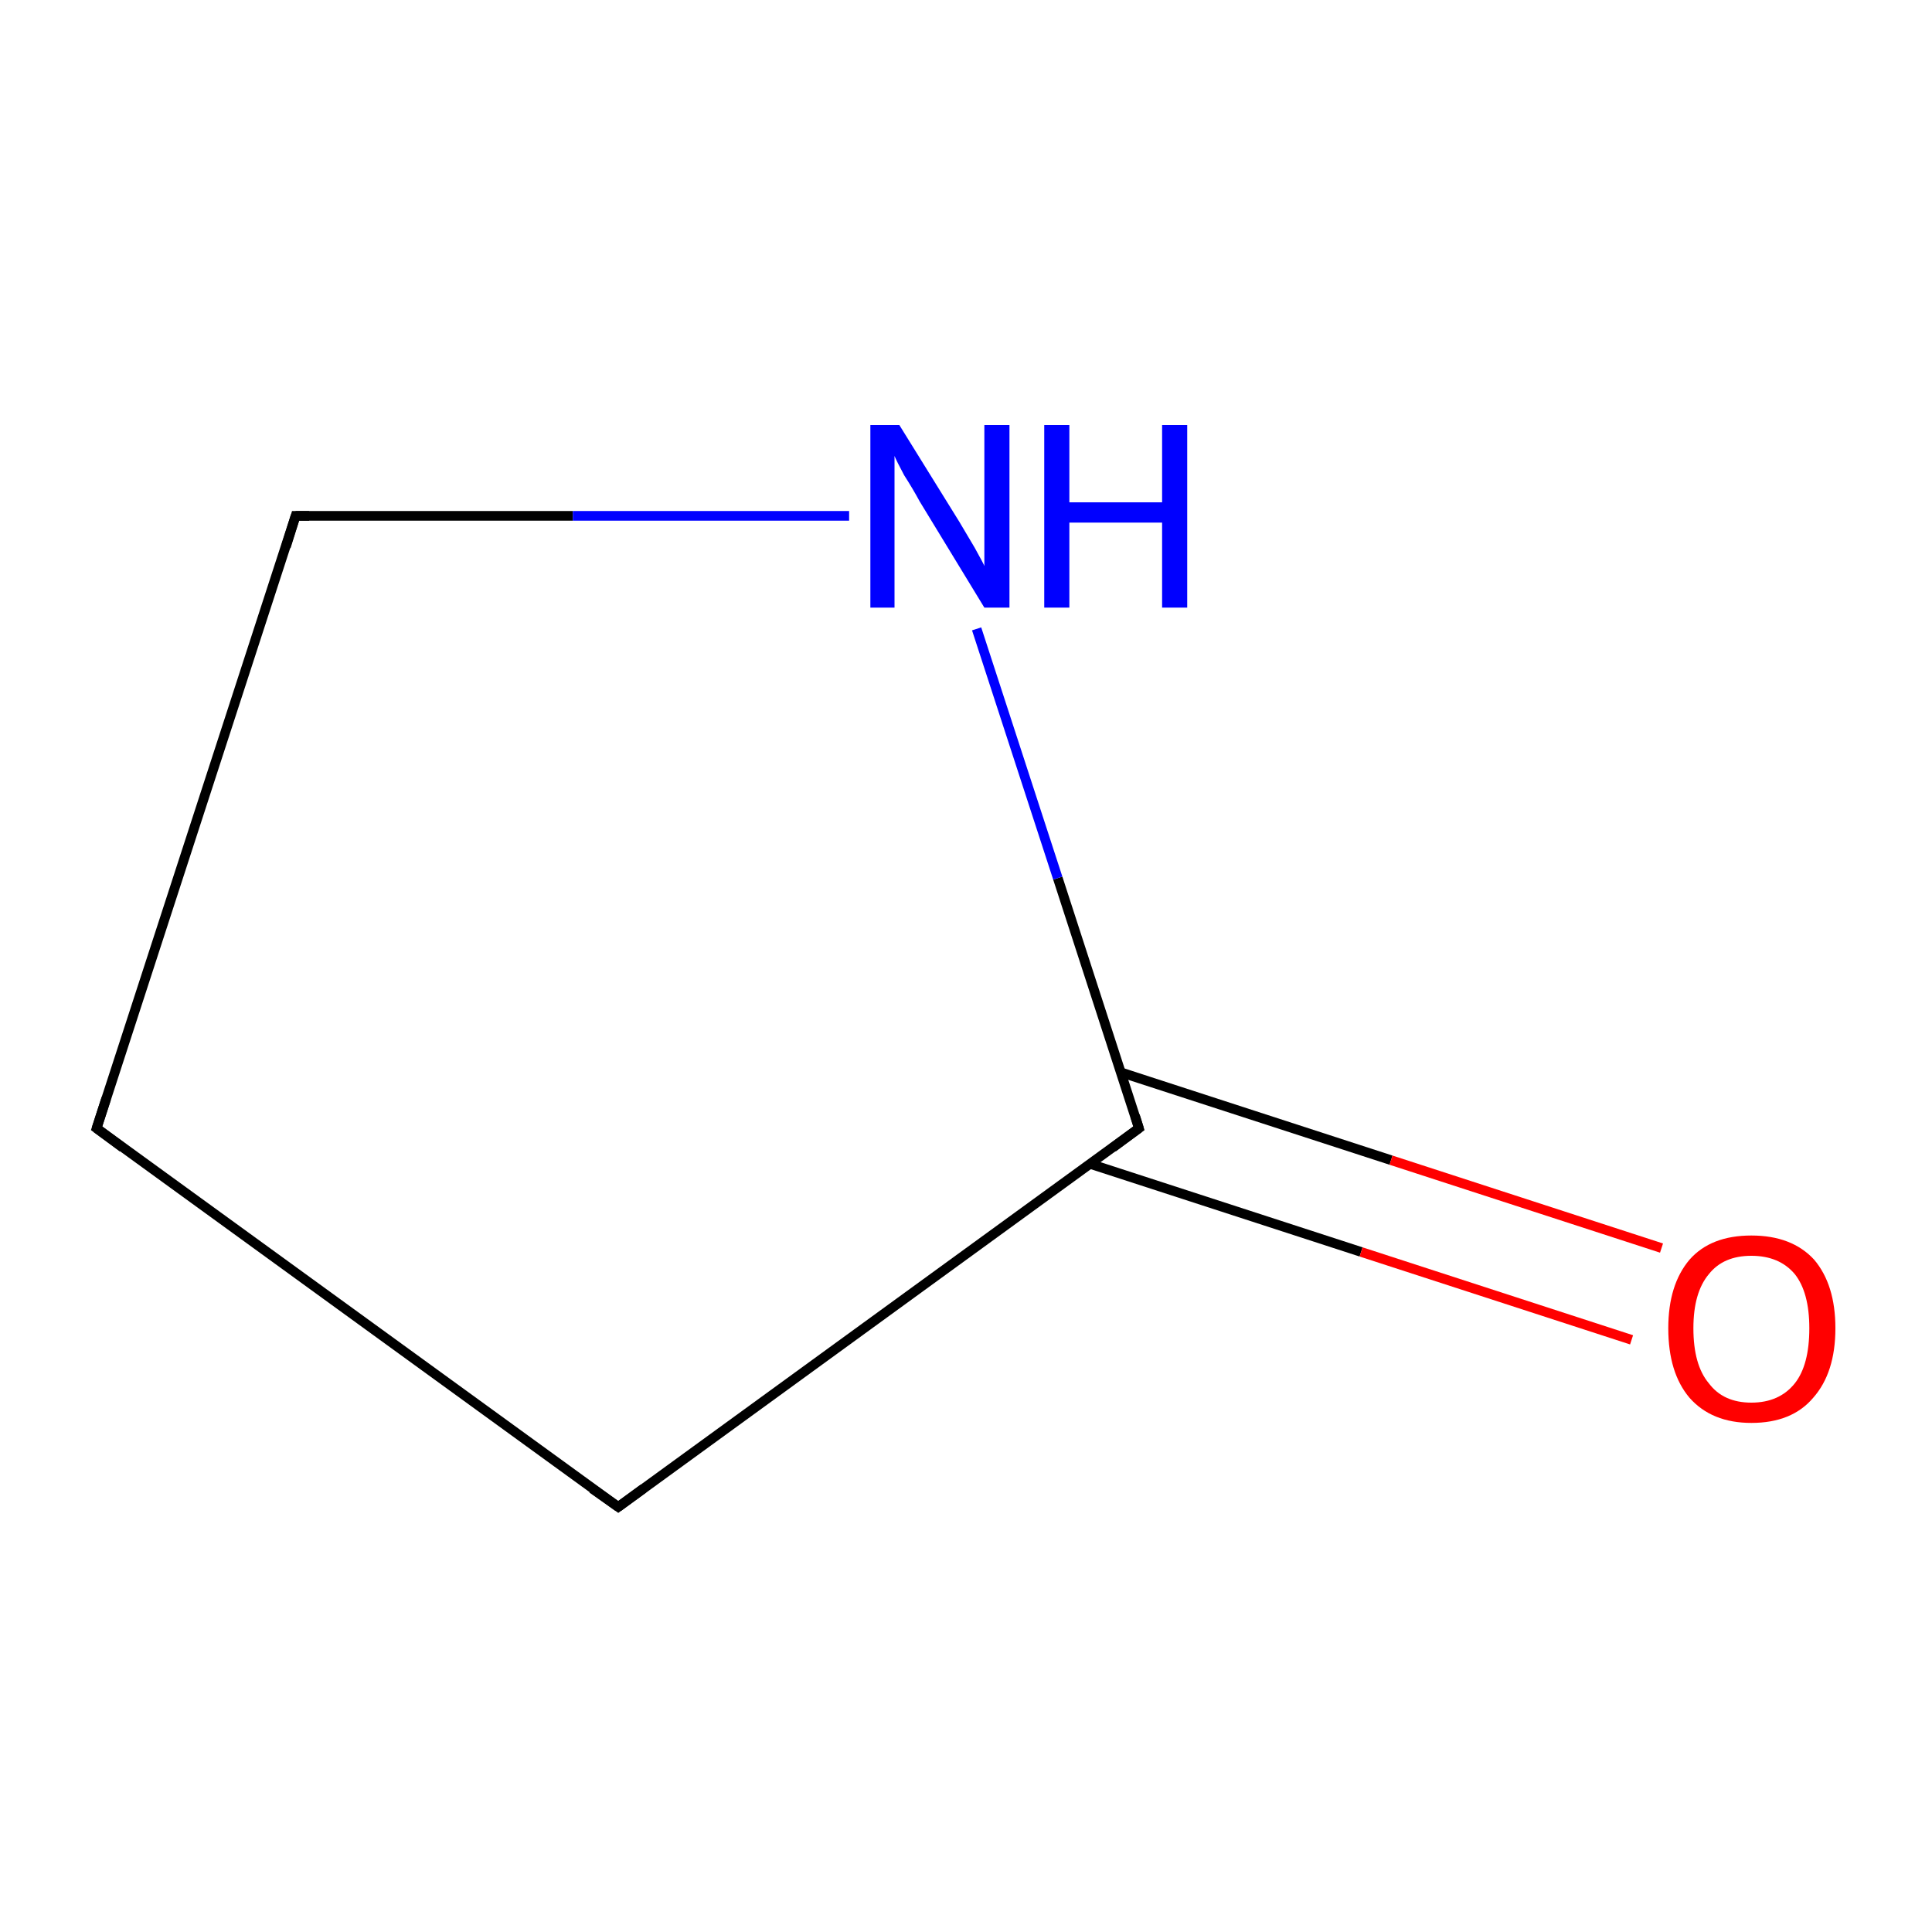 <?xml version='1.0' encoding='iso-8859-1'?>
<svg version='1.1' baseProfile='full'
              xmlns='http://www.w3.org/2000/svg'
                      xmlns:rdkit='http://www.rdkit.org/xml'
                      xmlns:xlink='http://www.w3.org/1999/xlink'
                  xml:space='preserve'
width='200px' height='200px' viewBox='0 0 200 200'>
<!-- END OF HEADER -->
<rect style='opacity:1.0;fill:#FFFFFF;stroke:none' width='200.0' height='200.0' x='0.0' y='0.0'> </rect>
<path class='bond-0 atom-2 atom-3' d='M 64.0,156.0 L 10.0,116.8' style='fill:none;fill-rule:evenodd;stroke:#000000;stroke-width:1.0px;stroke-linecap:butt;stroke-linejoin:miter;stroke-opacity:1' />
<path class='bond-1 atom-2 atom-1' d='M 64.0,156.0 L 117.9,116.8' style='fill:none;fill-rule:evenodd;stroke:#000000;stroke-width:1.0px;stroke-linecap:butt;stroke-linejoin:miter;stroke-opacity:1' />
<path class='bond-2 atom-3 atom-4' d='M 10.0,116.8 L 30.6,53.4' style='fill:none;fill-rule:evenodd;stroke:#000000;stroke-width:1.0px;stroke-linecap:butt;stroke-linejoin:miter;stroke-opacity:1' />
<path class='bond-3 atom-4 atom-5' d='M 30.6,53.4 L 59.3,53.4' style='fill:none;fill-rule:evenodd;stroke:#000000;stroke-width:1.0px;stroke-linecap:butt;stroke-linejoin:miter;stroke-opacity:1' />
<path class='bond-3 atom-4 atom-5' d='M 59.3,53.4 L 87.9,53.4' style='fill:none;fill-rule:evenodd;stroke:#0000FF;stroke-width:1.0px;stroke-linecap:butt;stroke-linejoin:miter;stroke-opacity:1' />
<path class='bond-4 atom-1 atom-0' d='M 112.9,120.5 L 140.9,129.6' style='fill:none;fill-rule:evenodd;stroke:#000000;stroke-width:1.0px;stroke-linecap:butt;stroke-linejoin:miter;stroke-opacity:1' />
<path class='bond-4 atom-1 atom-0' d='M 140.9,129.6 L 168.9,138.7' style='fill:none;fill-rule:evenodd;stroke:#FF0000;stroke-width:1.0px;stroke-linecap:butt;stroke-linejoin:miter;stroke-opacity:1' />
<path class='bond-4 atom-1 atom-0' d='M 116.0,111.0 L 144.0,120.1' style='fill:none;fill-rule:evenodd;stroke:#000000;stroke-width:1.0px;stroke-linecap:butt;stroke-linejoin:miter;stroke-opacity:1' />
<path class='bond-4 atom-1 atom-0' d='M 144.0,120.1 L 172.0,129.2' style='fill:none;fill-rule:evenodd;stroke:#FF0000;stroke-width:1.0px;stroke-linecap:butt;stroke-linejoin:miter;stroke-opacity:1' />
<path class='bond-5 atom-1 atom-5' d='M 117.9,116.8 L 109.5,90.9' style='fill:none;fill-rule:evenodd;stroke:#000000;stroke-width:1.0px;stroke-linecap:butt;stroke-linejoin:miter;stroke-opacity:1' />
<path class='bond-5 atom-1 atom-5' d='M 109.5,90.9 L 101.1,65.1' style='fill:none;fill-rule:evenodd;stroke:#0000FF;stroke-width:1.0px;stroke-linecap:butt;stroke-linejoin:miter;stroke-opacity:1' />
<path d='M 115.2,118.8 L 117.9,116.8 L 117.5,115.5' style='fill:none;stroke:#000000;stroke-width:1.0px;stroke-linecap:butt;stroke-linejoin:miter;stroke-opacity:1;' />
<path d='M 61.3,154.1 L 64.0,156.0 L 66.6,154.1' style='fill:none;stroke:#000000;stroke-width:1.0px;stroke-linecap:butt;stroke-linejoin:miter;stroke-opacity:1;' />
<path d='M 12.7,118.8 L 10.0,116.8 L 11.0,113.7' style='fill:none;stroke:#000000;stroke-width:1.0px;stroke-linecap:butt;stroke-linejoin:miter;stroke-opacity:1;' />
<path d='M 29.6,56.6 L 30.6,53.4 L 32.0,53.4' style='fill:none;stroke:#000000;stroke-width:1.0px;stroke-linecap:butt;stroke-linejoin:miter;stroke-opacity:1;' />
<path class='atom-0' d='M 172.7 137.5
Q 172.7 133.0, 174.9 130.4
Q 177.1 127.9, 181.3 127.9
Q 185.5 127.9, 187.8 130.4
Q 190.0 133.0, 190.0 137.5
Q 190.0 142.1, 187.7 144.7
Q 185.5 147.3, 181.3 147.3
Q 177.2 147.3, 174.9 144.7
Q 172.7 142.1, 172.7 137.5
M 181.3 145.2
Q 184.2 145.2, 185.8 143.2
Q 187.3 141.3, 187.3 137.5
Q 187.3 133.8, 185.8 131.9
Q 184.2 130.0, 181.3 130.0
Q 178.4 130.0, 176.9 131.9
Q 175.3 133.8, 175.3 137.5
Q 175.3 141.3, 176.9 143.2
Q 178.4 145.2, 181.3 145.2
' fill='#FF0000'/>
<path class='atom-5' d='M 93.1 44.0
L 99.3 54.0
Q 99.9 55.0, 100.9 56.7
Q 101.9 58.5, 101.9 58.6
L 101.9 44.0
L 104.5 44.0
L 104.5 62.9
L 101.9 62.9
L 95.2 51.9
Q 94.5 50.6, 93.6 49.2
Q 92.8 47.7, 92.6 47.2
L 92.6 62.9
L 90.1 62.9
L 90.1 44.0
L 93.1 44.0
' fill='#0000FF'/>
<path class='atom-5' d='M 108.1 44.0
L 110.7 44.0
L 110.7 52.0
L 120.3 52.0
L 120.3 44.0
L 122.9 44.0
L 122.9 62.9
L 120.3 62.9
L 120.3 54.1
L 110.7 54.1
L 110.7 62.9
L 108.1 62.9
L 108.1 44.0
' fill='#0000FF'/>
</svg>
